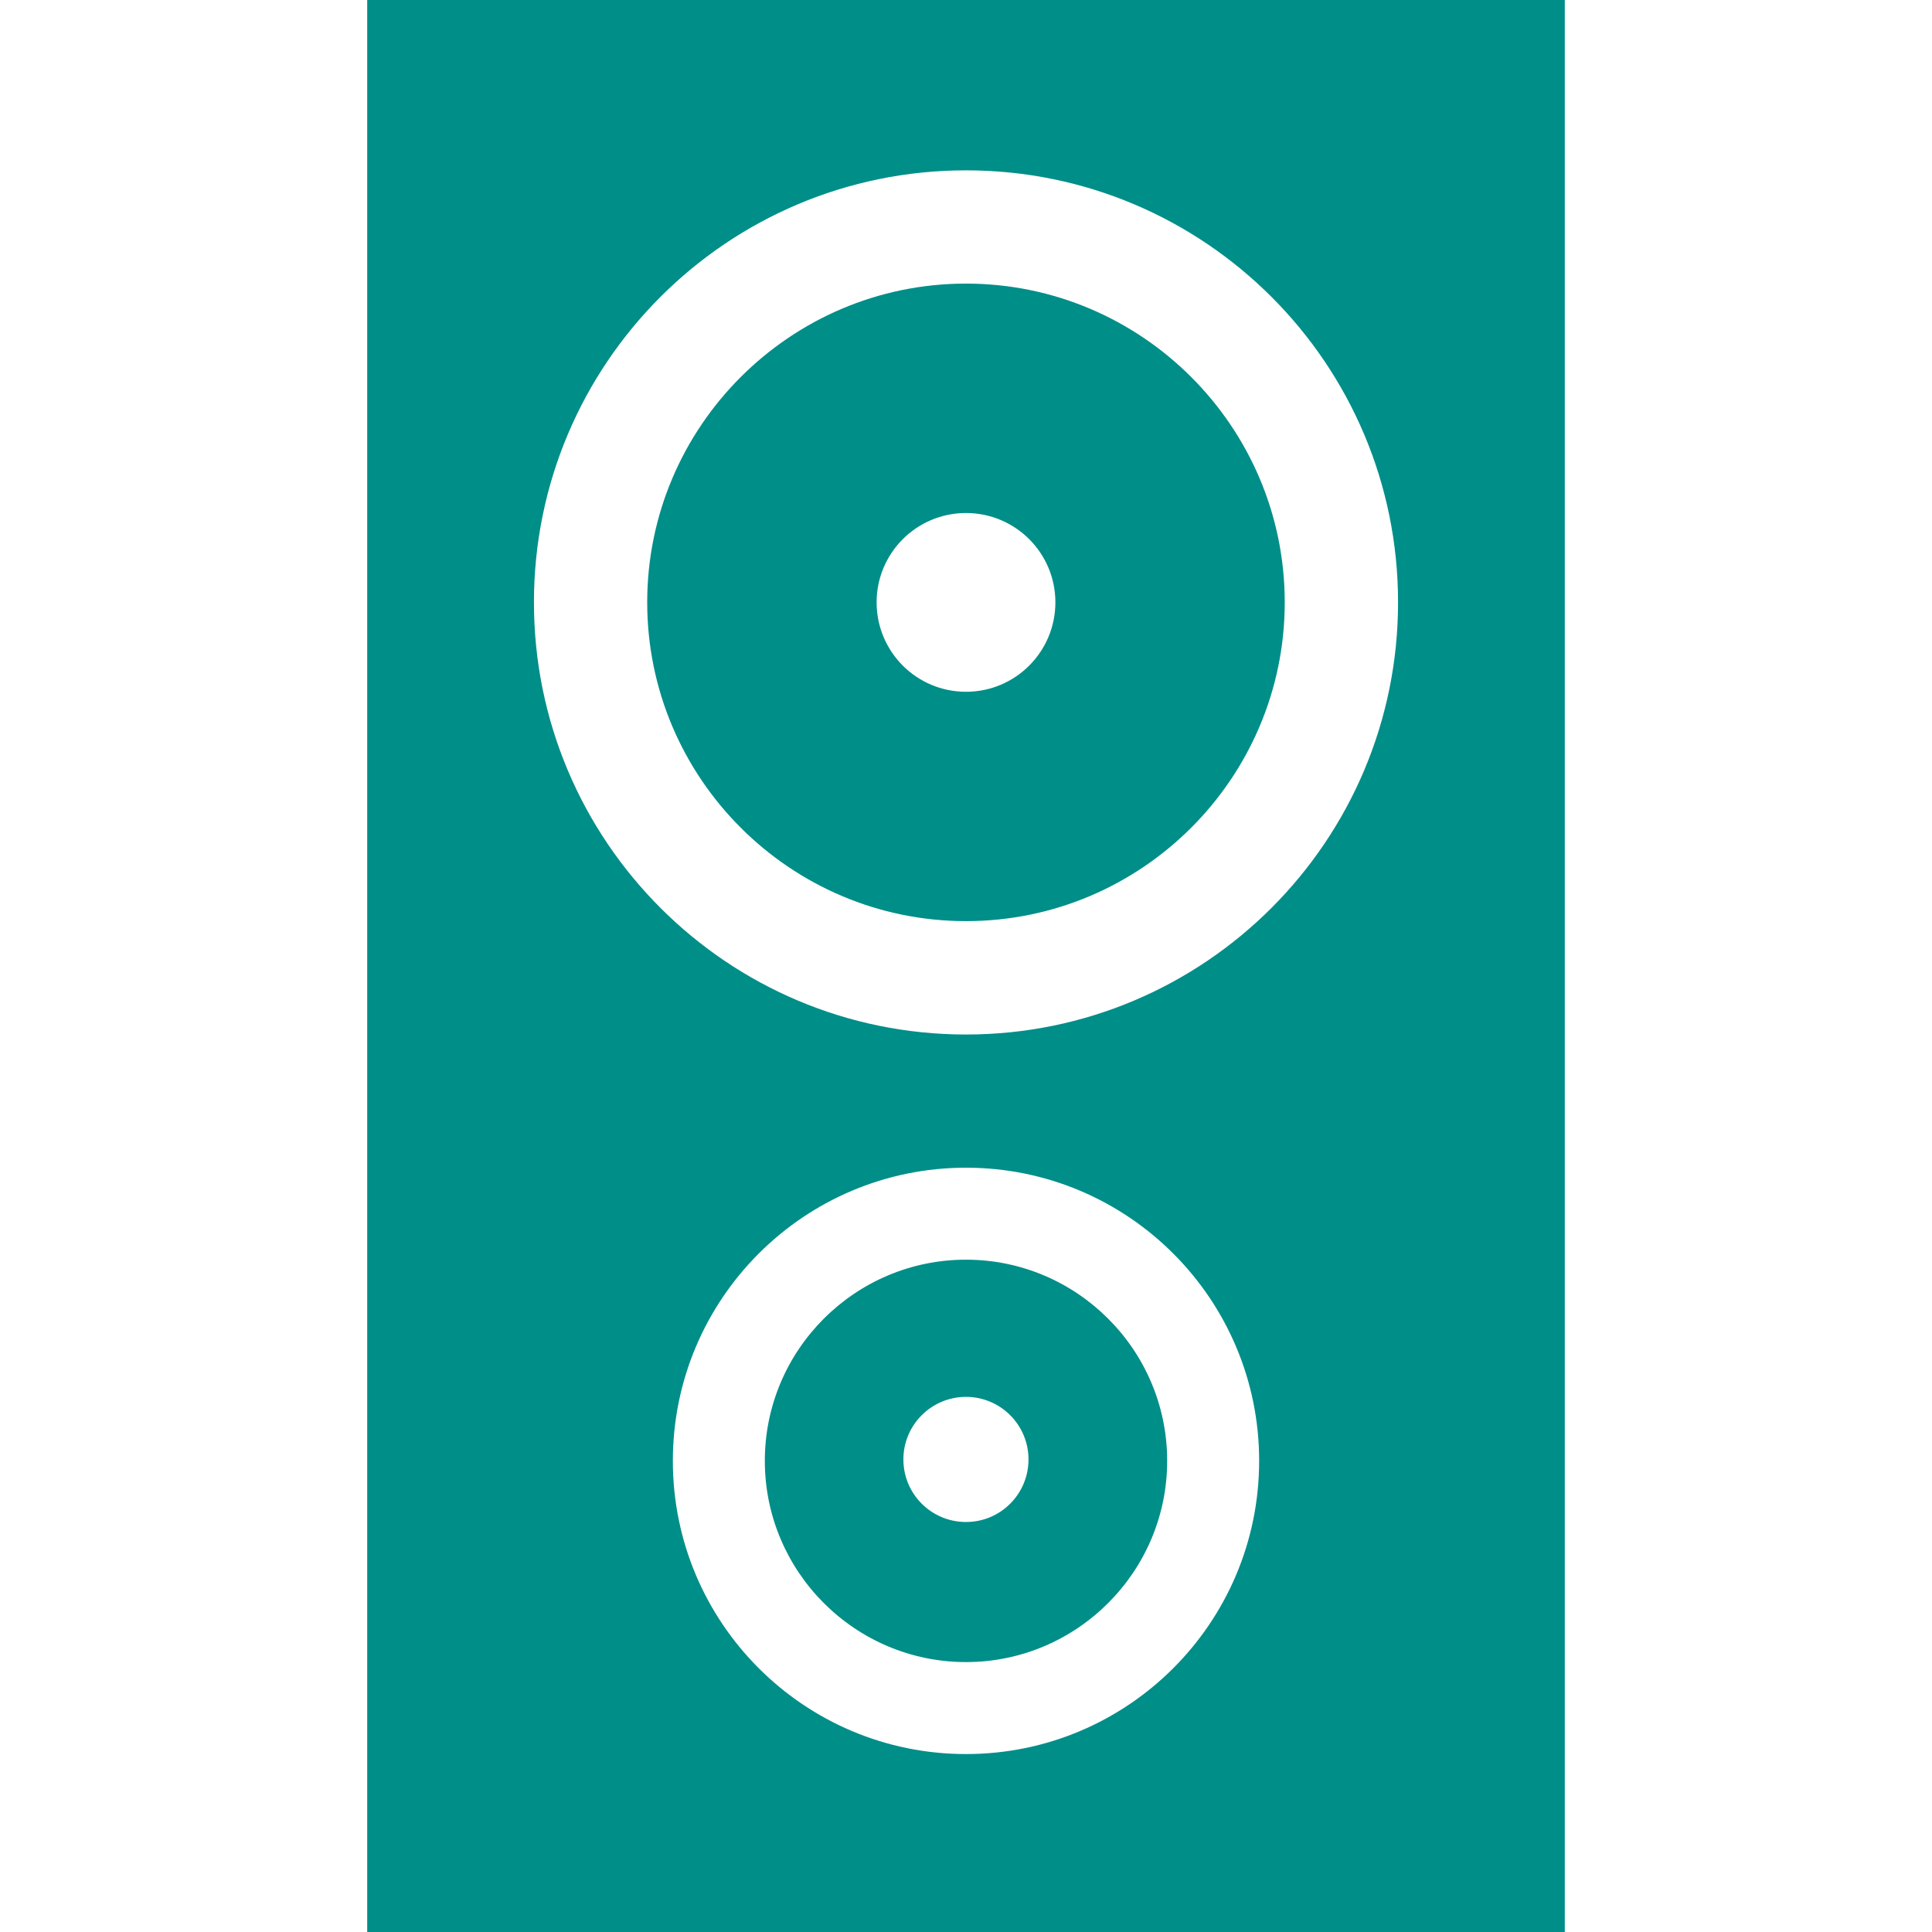 <!--?xml version="1.0" encoding="utf-8"?-->
<!-- Generator: Adobe Illustrator 15.1.0, SVG Export Plug-In . SVG Version: 6.00 Build 0)  -->

<svg version="1.1" id="_x32_" xmlns="http://www.w3.org/2000/svg" xmlns:xlink="http://www.w3.org/1999/xlink" x="0px" y="0px" width="512px" height="512px" viewBox="0 0 512 512" style="width: 256px; height: 256px; opacity: 1;" xml:space="preserve">
<style type="text/css">

	.st0{fill:#4B4B4B;}

</style>
<g>
	<path class="st0" d="M97.313,0v512h317.375V0H97.313z M256,464.844c-42.906,0-77.688-34.781-77.688-77.703
		c0-42.891,34.781-77.688,77.688-77.688s77.688,34.797,77.688,77.688C333.688,430.063,298.906,464.844,256,464.844z M256,274.156
		c-63.25,0-114.5-51.281-114.5-114.531c0-63.219,51.25-114.484,114.5-114.484c63.219,0,114.5,51.266,114.5,114.484
		C370.5,222.875,319.219,274.156,256,274.156z" style="fill: rgb(0, 142, 137);"></path>
	<path class="st0" d="M256,333.828c-29.406,0-53.313,23.922-53.313,53.313s23.906,53.328,53.313,53.328
		c29.375,0,53.313-23.938,53.313-53.328S285.375,333.828,256,333.828z M256,403.344c-9.172,0-16.594-7.406-16.594-16.594
		c0-9.125,7.422-16.563,16.594-16.563c9.156,0,16.563,7.438,16.563,16.563C272.563,395.938,265.156,403.344,256,403.344z" style="fill: rgb(0, 142, 137);"></path>
	<path class="st0" d="M256,75.156c-46.578,0-84.484,37.906-84.484,84.469c0,46.594,37.906,84.484,84.484,84.484
		c46.563,0,84.469-37.891,84.469-84.484C340.469,113.063,302.563,75.156,256,75.156z M256,183.328
		c-13.094,0-23.688-10.609-23.688-23.703c0-13.063,10.594-23.672,23.688-23.672s23.688,10.609,23.688,23.672
		C279.688,172.719,269.094,183.328,256,183.328z" style="fill: rgb(0, 142, 137);"></path>
</g>
</svg>
